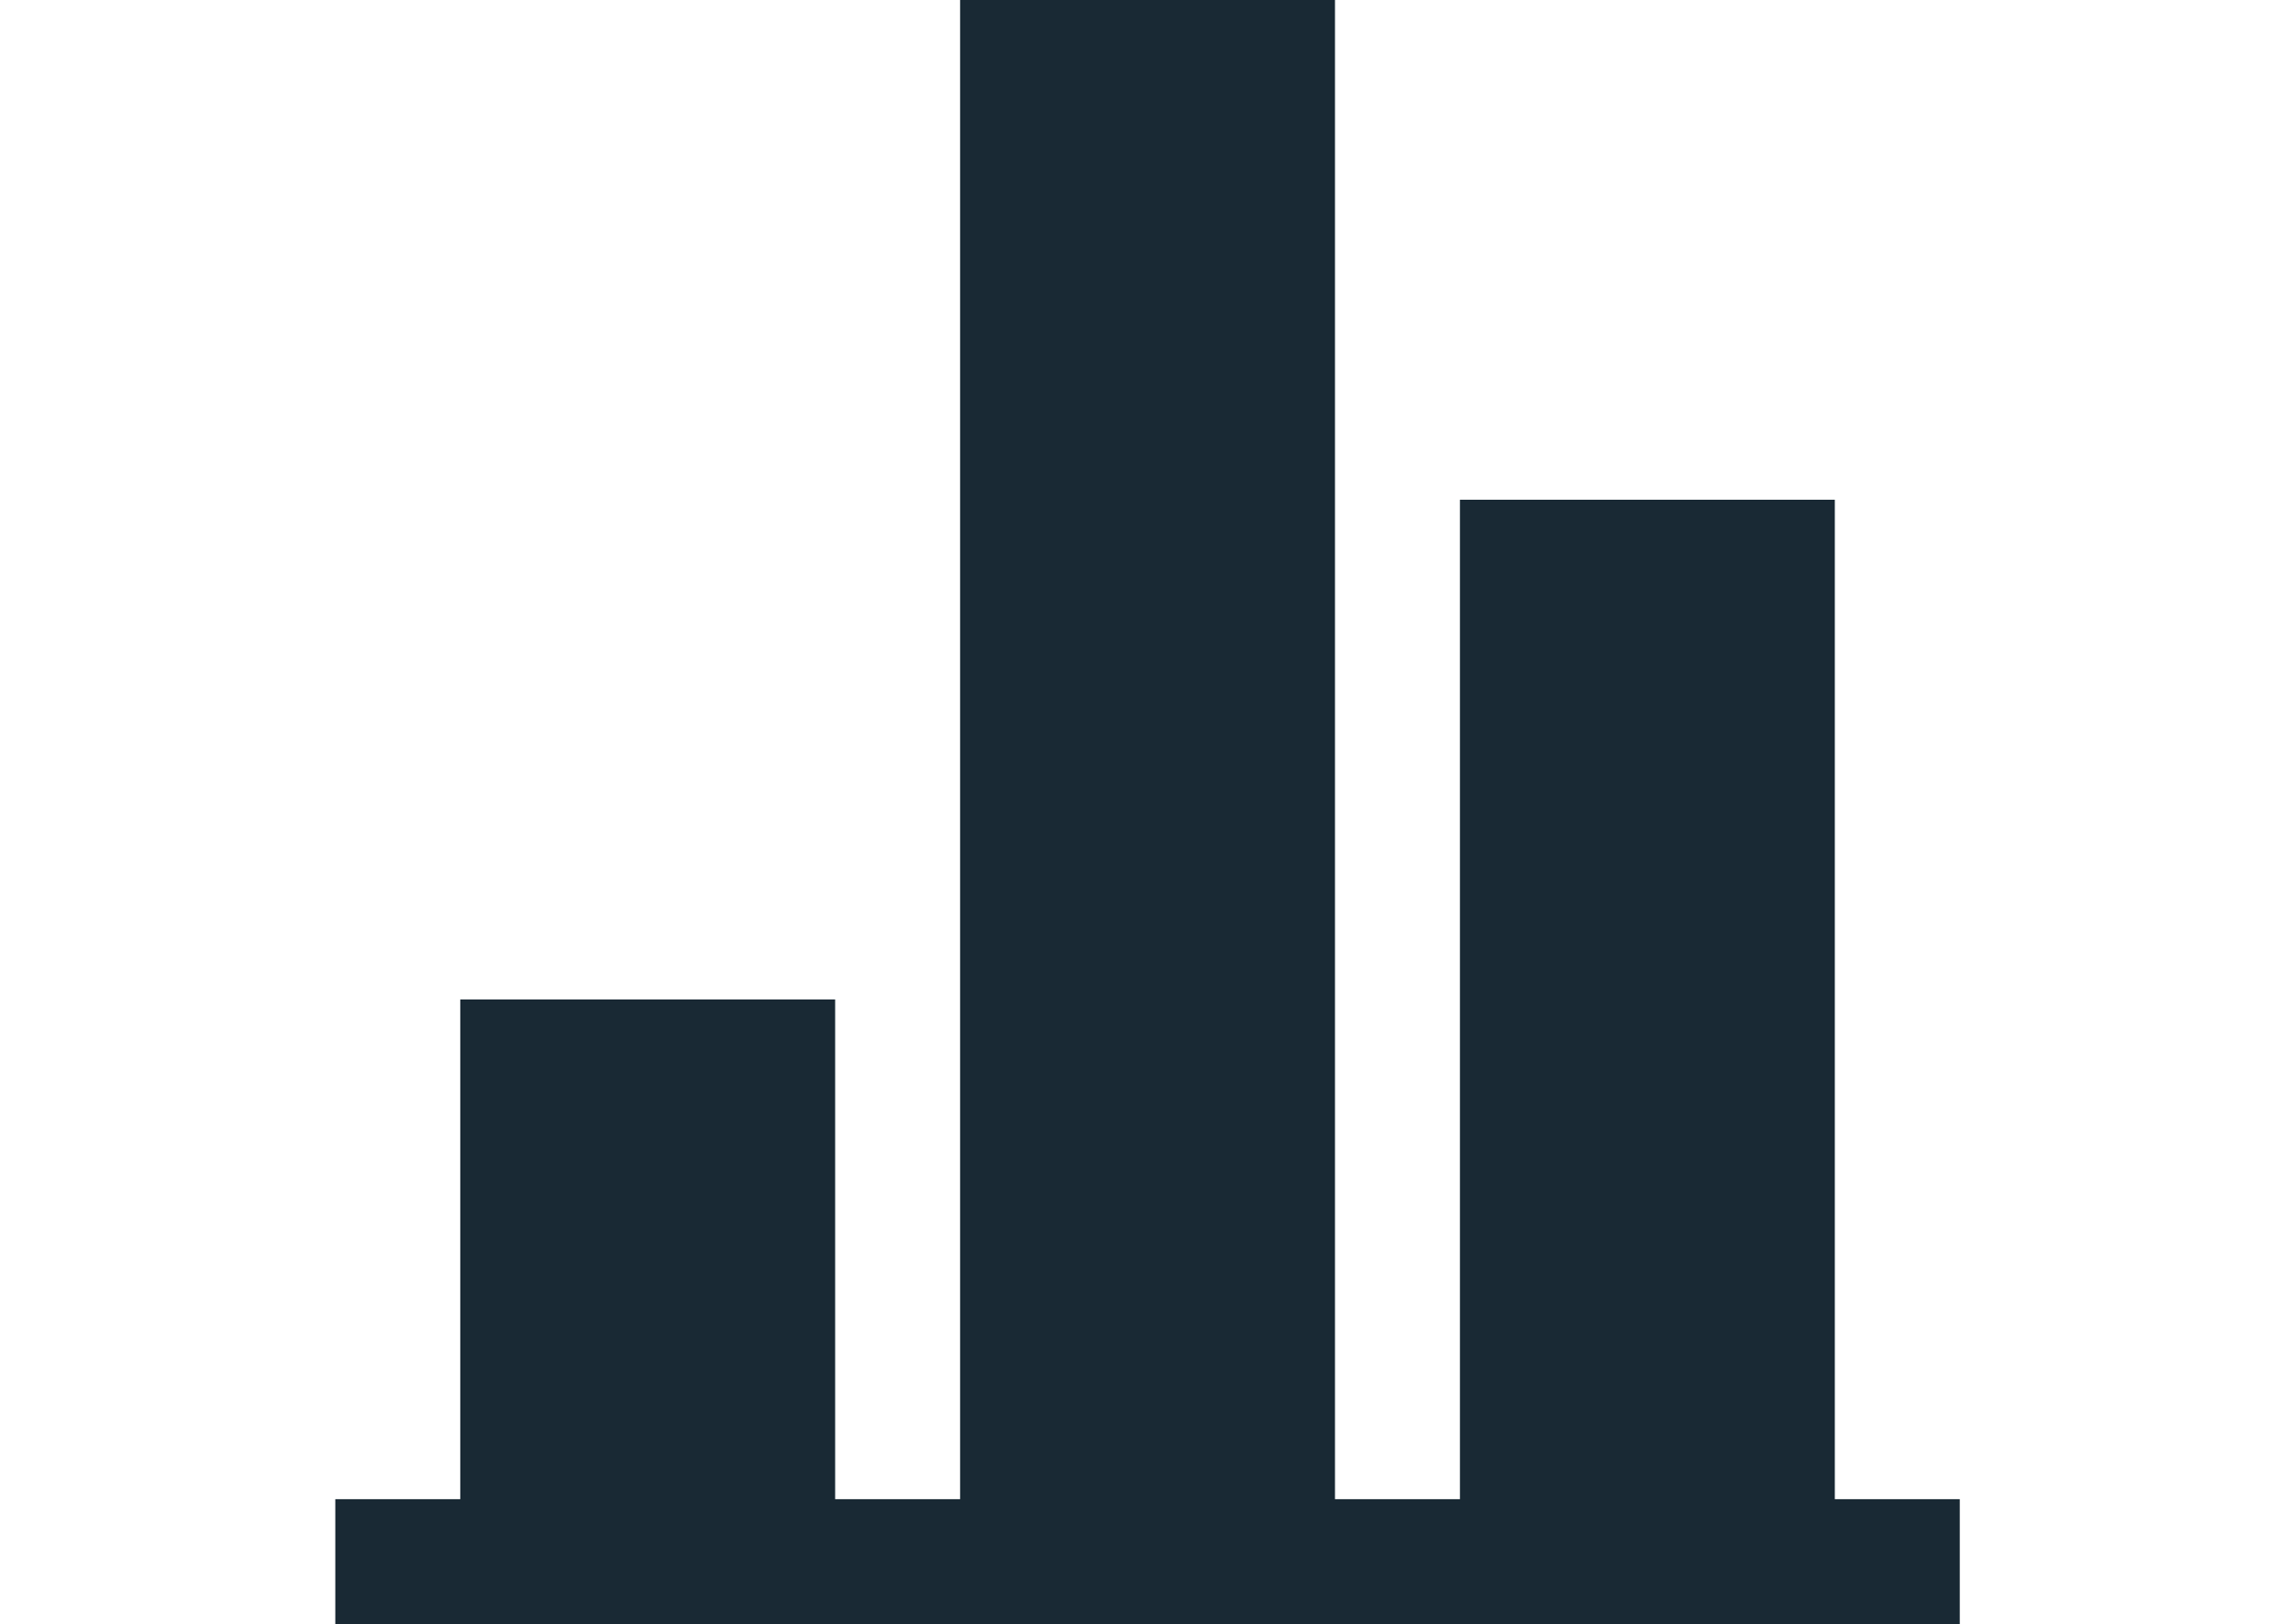 <?xml version="1.0" encoding="utf-8"?>
<!-- Generator: Adobe Illustrator 26.4.1, SVG Export Plug-In . SVG Version: 6.00 Build 0)  -->
<svg version="1.1" id="Layer_1" xmlns="http://www.w3.org/2000/svg" xmlns:xlink="http://www.w3.org/1999/xlink" x="0px" y="0px"
	 viewBox="0 0 110.1 78" style="enable-background:new 0 0 110.1 78;" xml:space="preserve">
<style type="text/css">
	.st0{fill:#192934;}
	.st1{fill:none;}
</style>
<g>
	<polygon class="st0" points="88.1,72 88.1,24 70.1,24 70.1,72 64.1,72 64.1,0 46.1,0 46.1,72 40.1,72 40.1,48 22.1,48 22.1,72 
		16.1,72 16.1,78 94.1,78 94.1,72 	"/>
</g>
<rect class="st1" width="110.1" height="78"/>
</svg>
